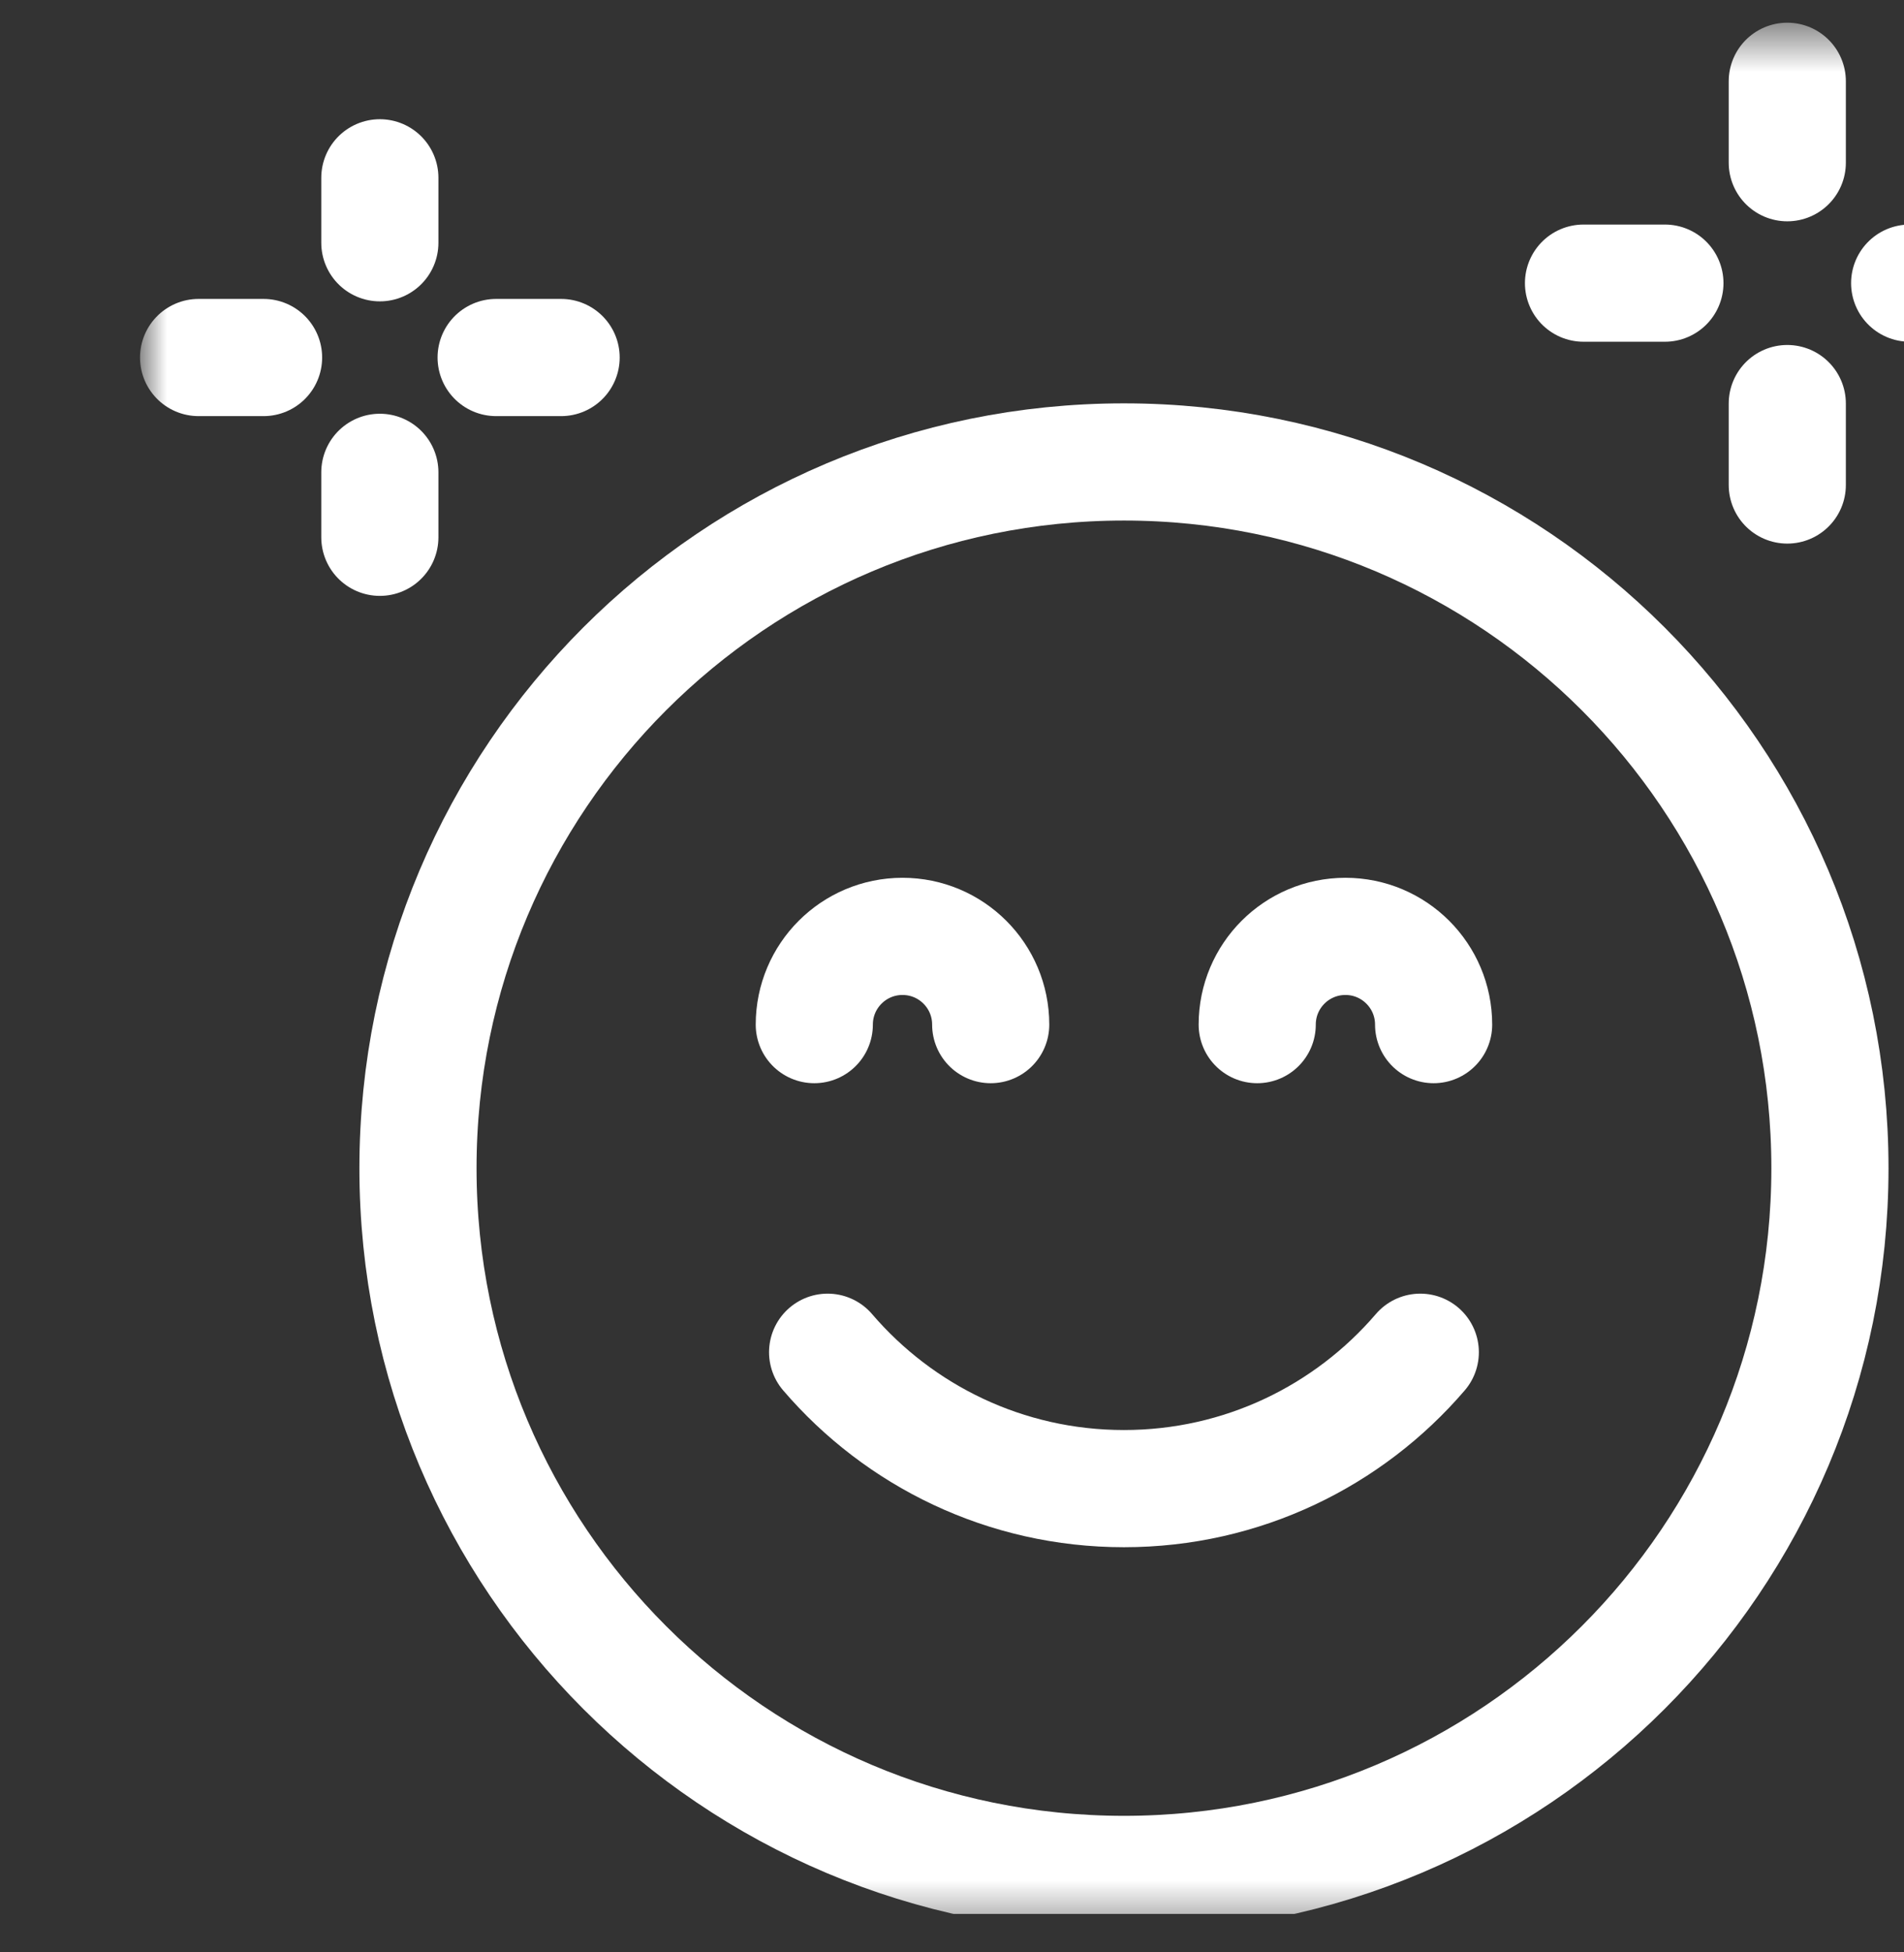 <svg width="40" height="41" viewBox="0 0 40 41" fill="none" xmlns="http://www.w3.org/2000/svg">
<rect x="0" y="0" width="40" height="41" fill="#333333" stroke="none"/>
<g clip-path="url(#clip0_5850_1899)">
<mask id="mask0_5850_1899" style="mask-type:luminance" maskUnits="userSpaceOnUse" x="3" y="0" width="40" height="41">
<path d="M3 0.535H43V40.535H3V0.535Z" fill="white"/>
</mask>
<g mask="url(#mask0_5850_1899)">
<path d="M38.444 24.532C38.444 32.723 31.803 39.363 23.613 39.363C15.421 39.363 8.781 32.723 8.781 24.532C8.781 16.341 15.421 9.701 23.613 9.701C31.803 9.701 38.444 16.341 38.444 24.532Z" stroke="white" stroke-width="2.461" stroke-miterlimit="10"/>
<path d="M29.838 28.397C28.334 30.15 26.103 31.261 23.612 31.261C21.122 31.261 18.89 30.15 17.387 28.397" stroke="white" stroke-width="2.461" stroke-miterlimit="10" stroke-linecap="round"/>
<path d="M17.107 21.517C17.107 20.493 17.937 19.664 18.96 19.664C19.984 19.664 20.813 20.493 20.813 21.517" stroke="white" stroke-width="2.461" stroke-miterlimit="10" stroke-linecap="round"/>
<path d="M26.412 21.517C26.412 20.493 27.241 19.664 28.265 19.664C29.288 19.664 30.118 20.493 30.118 21.517" stroke="white" stroke-width="2.461" stroke-miterlimit="10" stroke-linecap="round"/>
<path d="M34.977 5.946H33.267" stroke="white" stroke-width="2.461" stroke-miterlimit="10" stroke-linecap="round"/>
<path d="M37.548 10.185V8.475" stroke="white" stroke-width="2.461" stroke-miterlimit="10" stroke-linecap="round"/>
<path d="M40.119 5.946H41.828" stroke="white" stroke-width="2.461" stroke-miterlimit="10" stroke-linecap="round"/>
<path d="M37.548 1.707V3.417" stroke="white" stroke-width="2.461" stroke-miterlimit="10" stroke-linecap="round"/>
<path d="M5.537 7.508H4.172" stroke="white" stroke-width="2.461" stroke-miterlimit="10" stroke-linecap="round"/>
<path d="M7.98 11.283V9.919" stroke="white" stroke-width="2.461" stroke-miterlimit="10" stroke-linecap="round"/>
<path d="M10.423 7.508H11.788" stroke="white" stroke-width="2.461" stroke-miterlimit="10" stroke-linecap="round"/>
<path d="M7.98 3.734V5.098" stroke="white" stroke-width="2.461" stroke-miterlimit="10" stroke-linecap="round"/>
</g>
</g>
<defs>
<clipPath id="clip0_5850_1899">
<rect width="40" height="40" fill="white" transform="translate(0 0.195)"/>
</clipPath>
</defs>
</svg>
